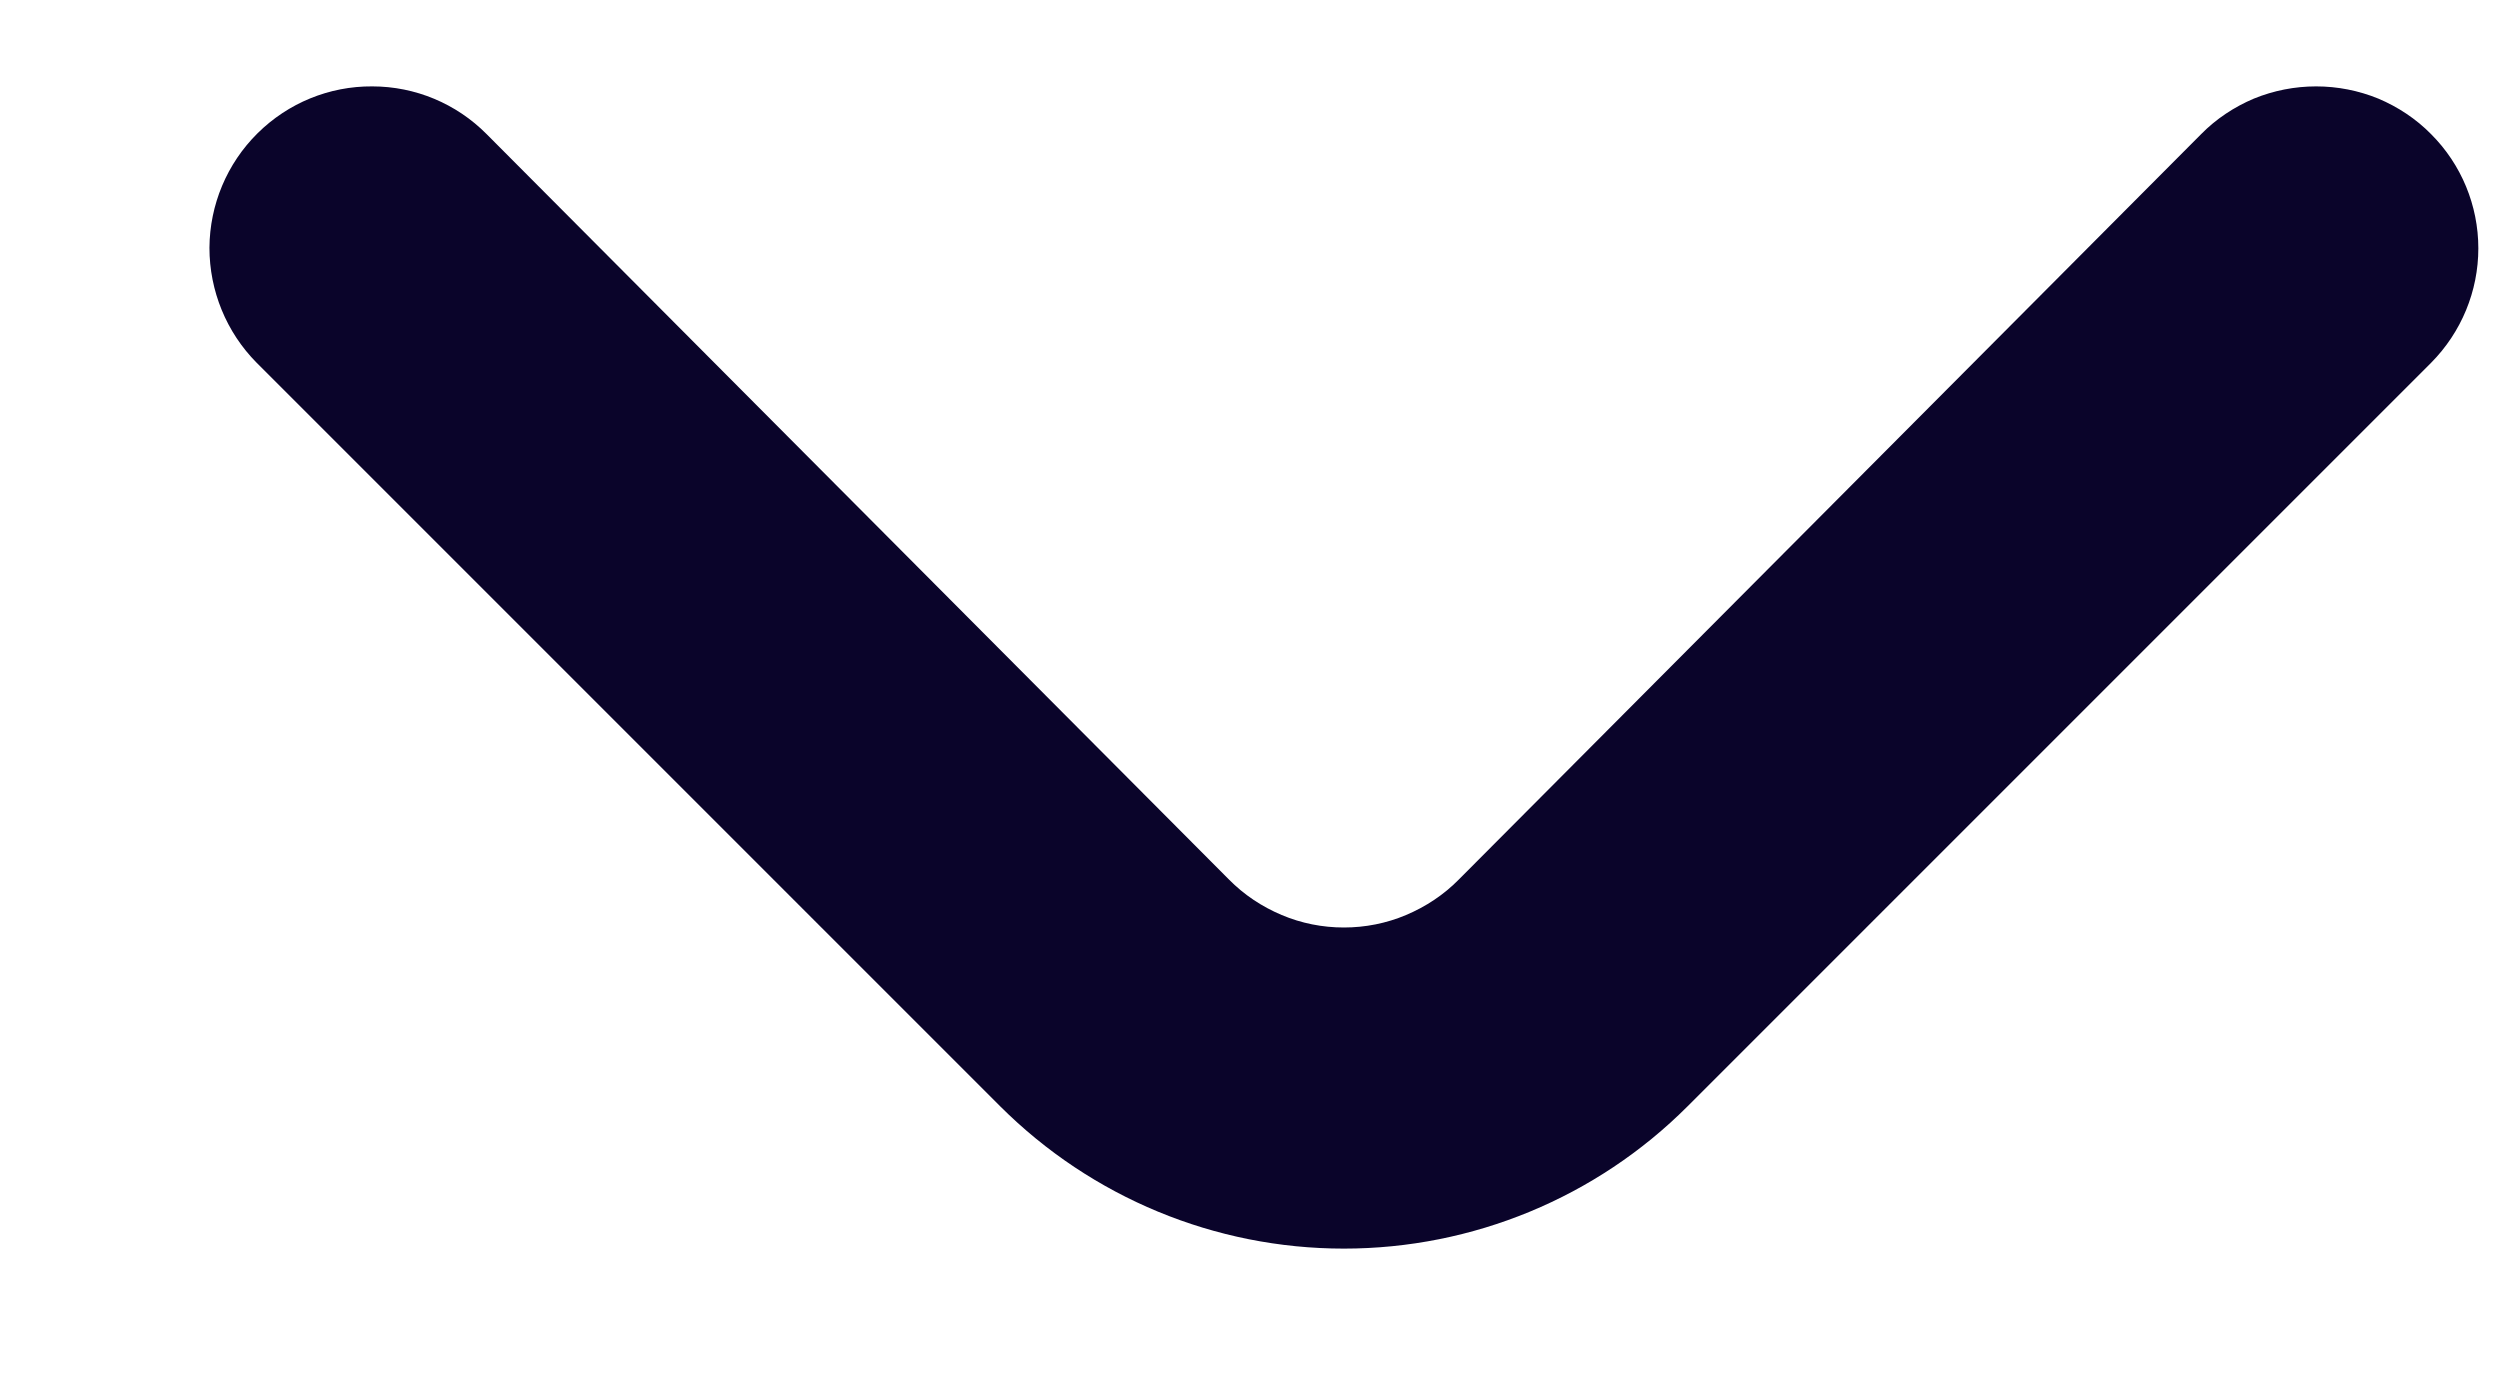 <svg width="9" height="5" viewBox="0 0 9 5" fill="none" xmlns="http://www.w3.org/2000/svg">
<path d="M6.075 3.983L8.752 1.306C8.861 1.196 8.922 1.048 8.922 0.894C8.922 0.74 8.861 0.592 8.752 0.483C8.698 0.428 8.633 0.385 8.562 0.355C8.491 0.326 8.415 0.311 8.338 0.311C8.261 0.311 8.185 0.326 8.114 0.355C8.043 0.385 7.978 0.428 7.924 0.483L5.252 3.166C5.198 3.221 5.133 3.264 5.062 3.294C4.991 3.324 4.915 3.339 4.838 3.339C4.761 3.339 4.685 3.324 4.614 3.294C4.543 3.264 4.478 3.221 4.424 3.166L1.752 0.483C1.643 0.373 1.495 0.311 1.34 0.311C1.185 0.31 1.037 0.371 0.927 0.48C0.817 0.589 0.755 0.737 0.754 0.892C0.754 1.047 0.815 1.196 0.924 1.306L3.601 3.983C3.93 4.311 4.374 4.495 4.838 4.495C5.302 4.495 5.747 4.311 6.075 3.983Z" fill="#0A042A"/>
</svg>

